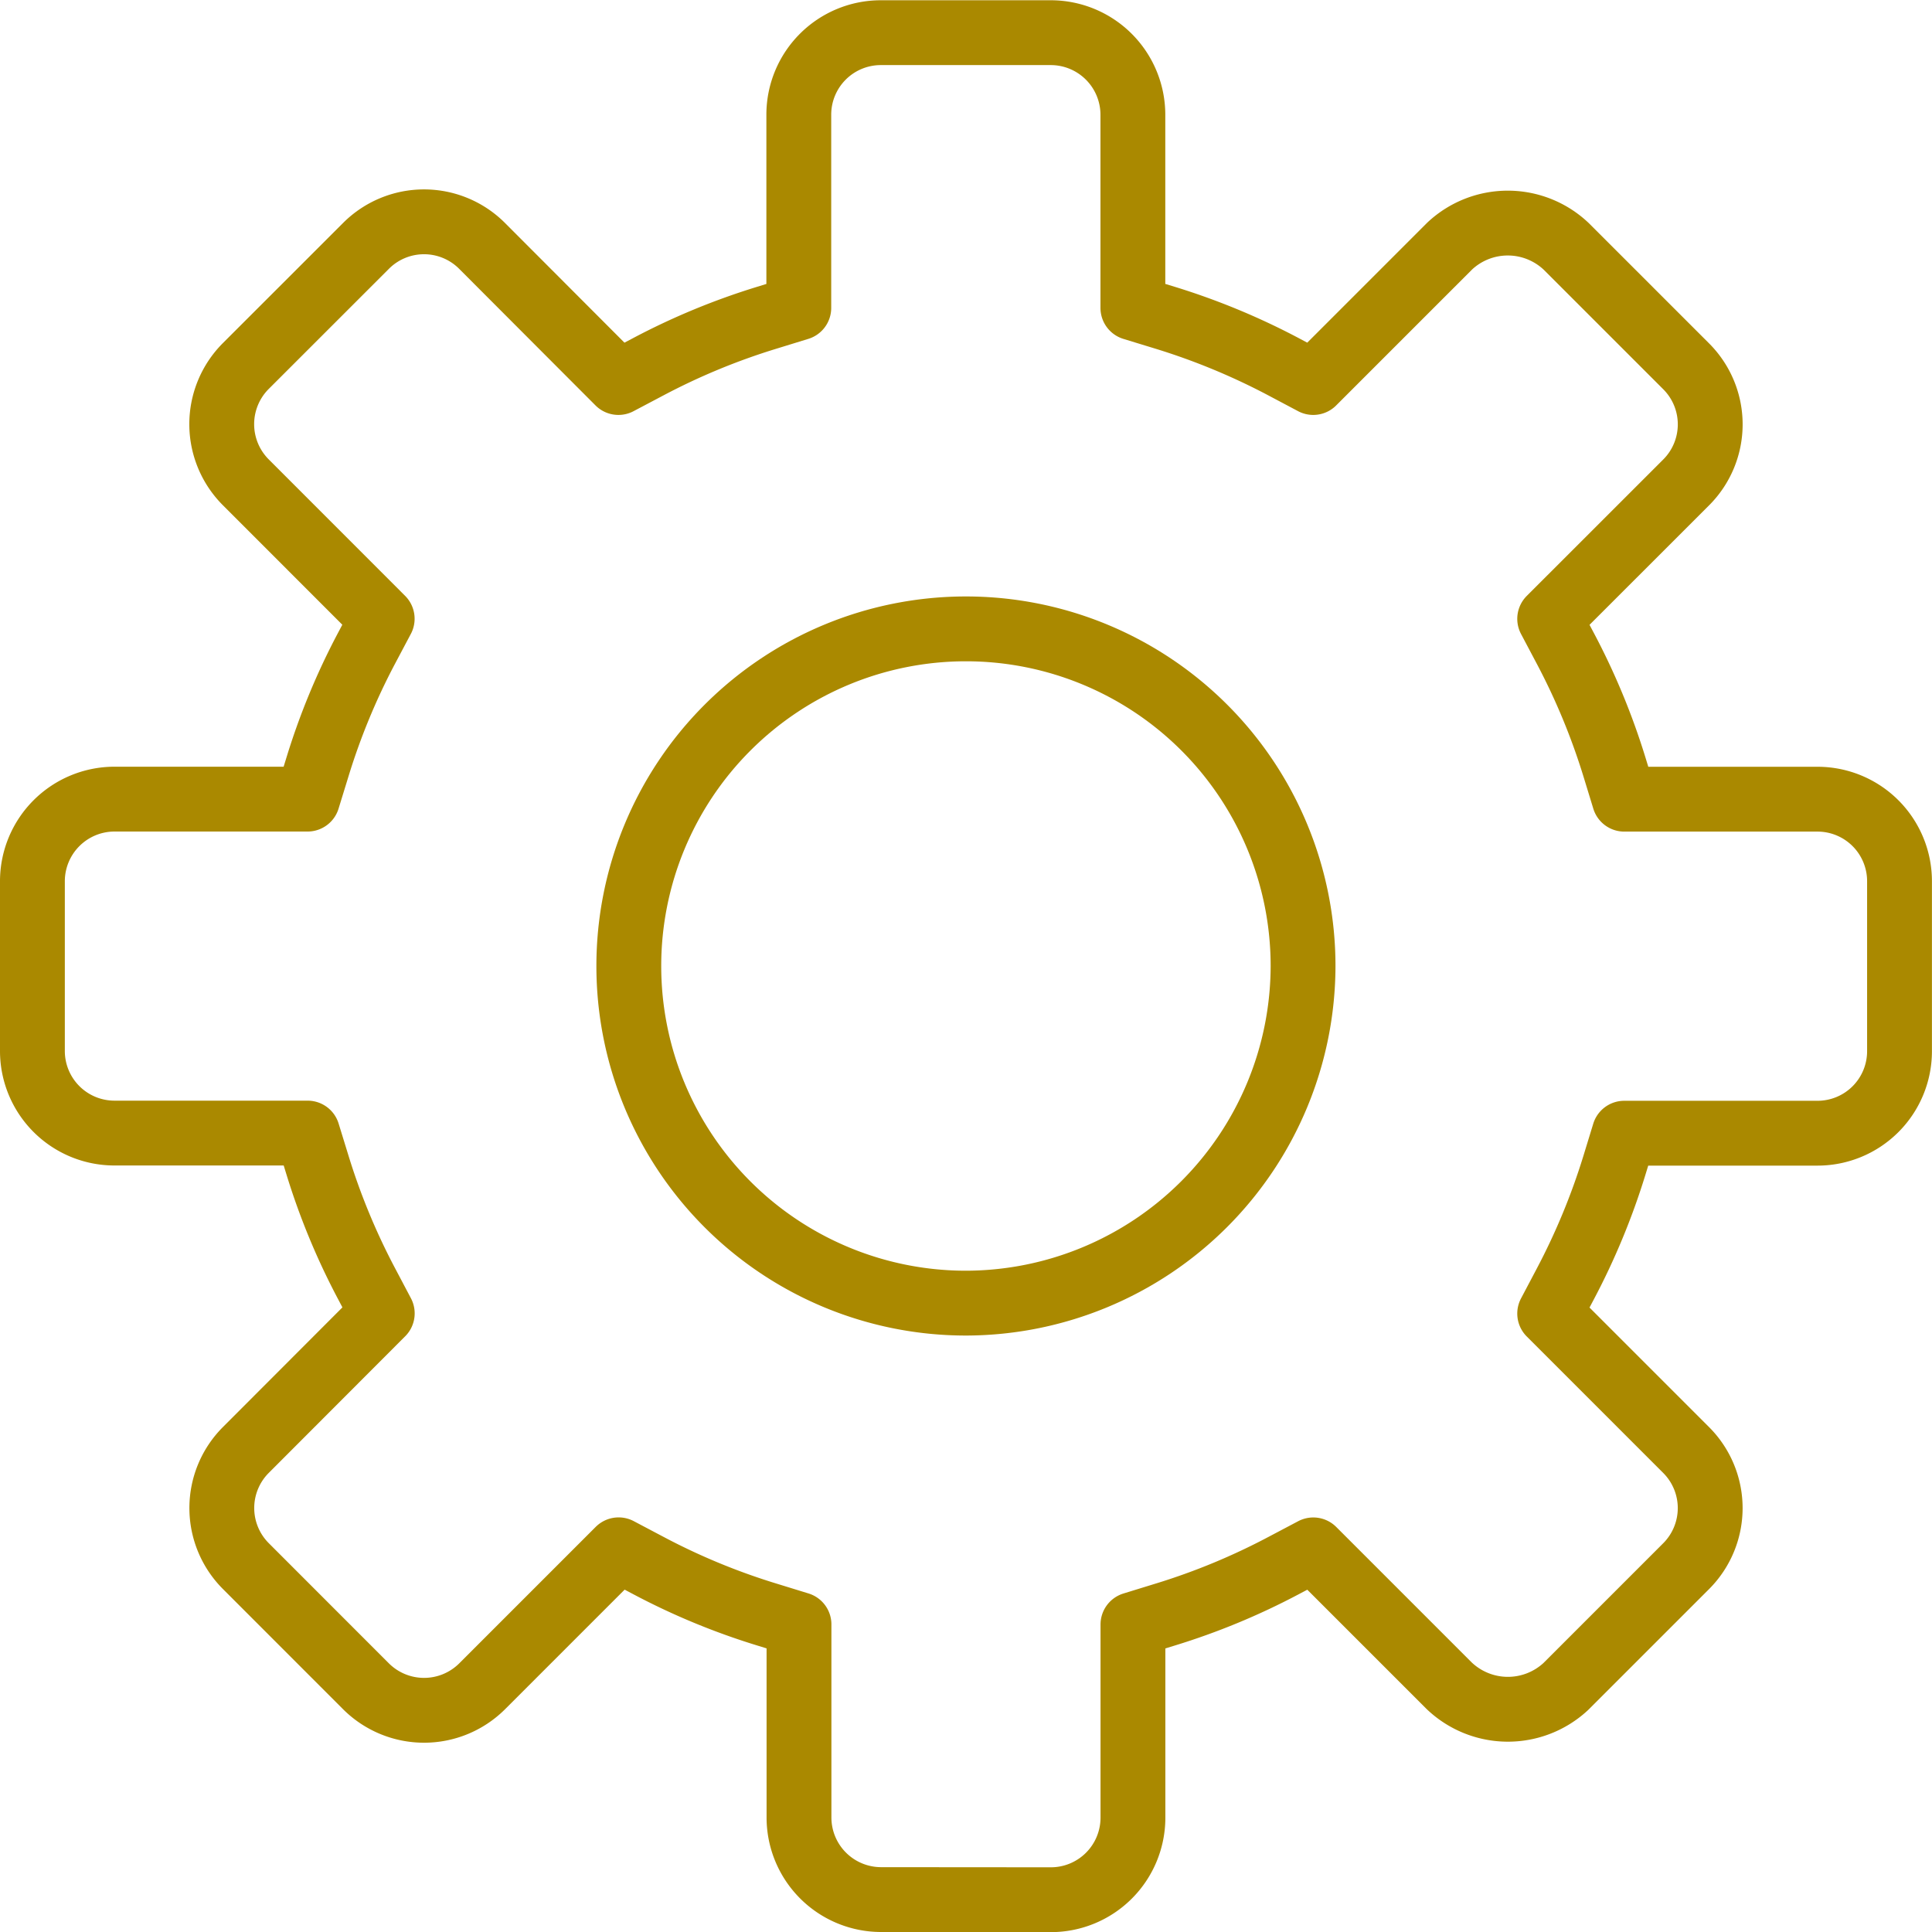 <svg xmlns="http://www.w3.org/2000/svg" width="29.8" height="29.8"><g data-name="グループ 715"><g data-name="グループ 714" fill="none" stroke="#aa8900" stroke-linecap="round" stroke-linejoin="round"><path data-name="パス 1006" d="M13.587 29.3a1.267 1.267 0 01-1.263-1.263v-2.981l-.5-.154a10.376 10.376 0 01-1.82-.753l-.462-.244-2.107 2.107a1.269 1.269 0 01-1.788 0L3.79 24.154a1.267 1.267 0 010-1.787l2.106-2.109-.244-.462a10.49 10.49 0 01-.753-1.819l-.154-.5H1.763A1.266 1.266 0 01.5 16.215v-2.626a1.267 1.267 0 011.264-1.263h2.98l.154-.5a10.445 10.445 0 01.752-1.82l.245-.462-2.107-2.108a1.269 1.269 0 010-1.787l1.859-1.858a1.265 1.265 0 011.787 0L9.539 5.9l.462-.244a10.435 10.435 0 011.82-.753l.5-.154V1.766A1.265 1.265 0 0113.584.504h2.626a1.267 1.267 0 011.264 1.263v2.982l.5.153a10.506 10.506 0 011.82.753l.462.245 2.107-2.107a1.31 1.31 0 011.8.012l1.847 1.847a1.266 1.266 0 010 1.787l-2.107 2.106.245.463a10.5 10.5 0 01.753 1.819l.153.5h2.983a1.265 1.265 0 011.262 1.263v2.626a1.265 1.265 0 01-1.264 1.263h-2.982l-.153.5a10.559 10.559 0 01-.753 1.82l-.244.462 2.107 2.107a1.267 1.267 0 010 1.787l-1.858 1.858a1.312 1.312 0 01-1.8-.012l-2.095-2.095-.462.244a10.406 10.406 0 01-1.82.753l-.5.154v2.983a1.266 1.266 0 01-1.263 1.262z"/><path data-name="パス 1007" d="M14.899 20.1a5.2 5.2 0 115.2-5.2 5.21 5.21 0 01-5.2 5.2z"/></g></g></svg>
